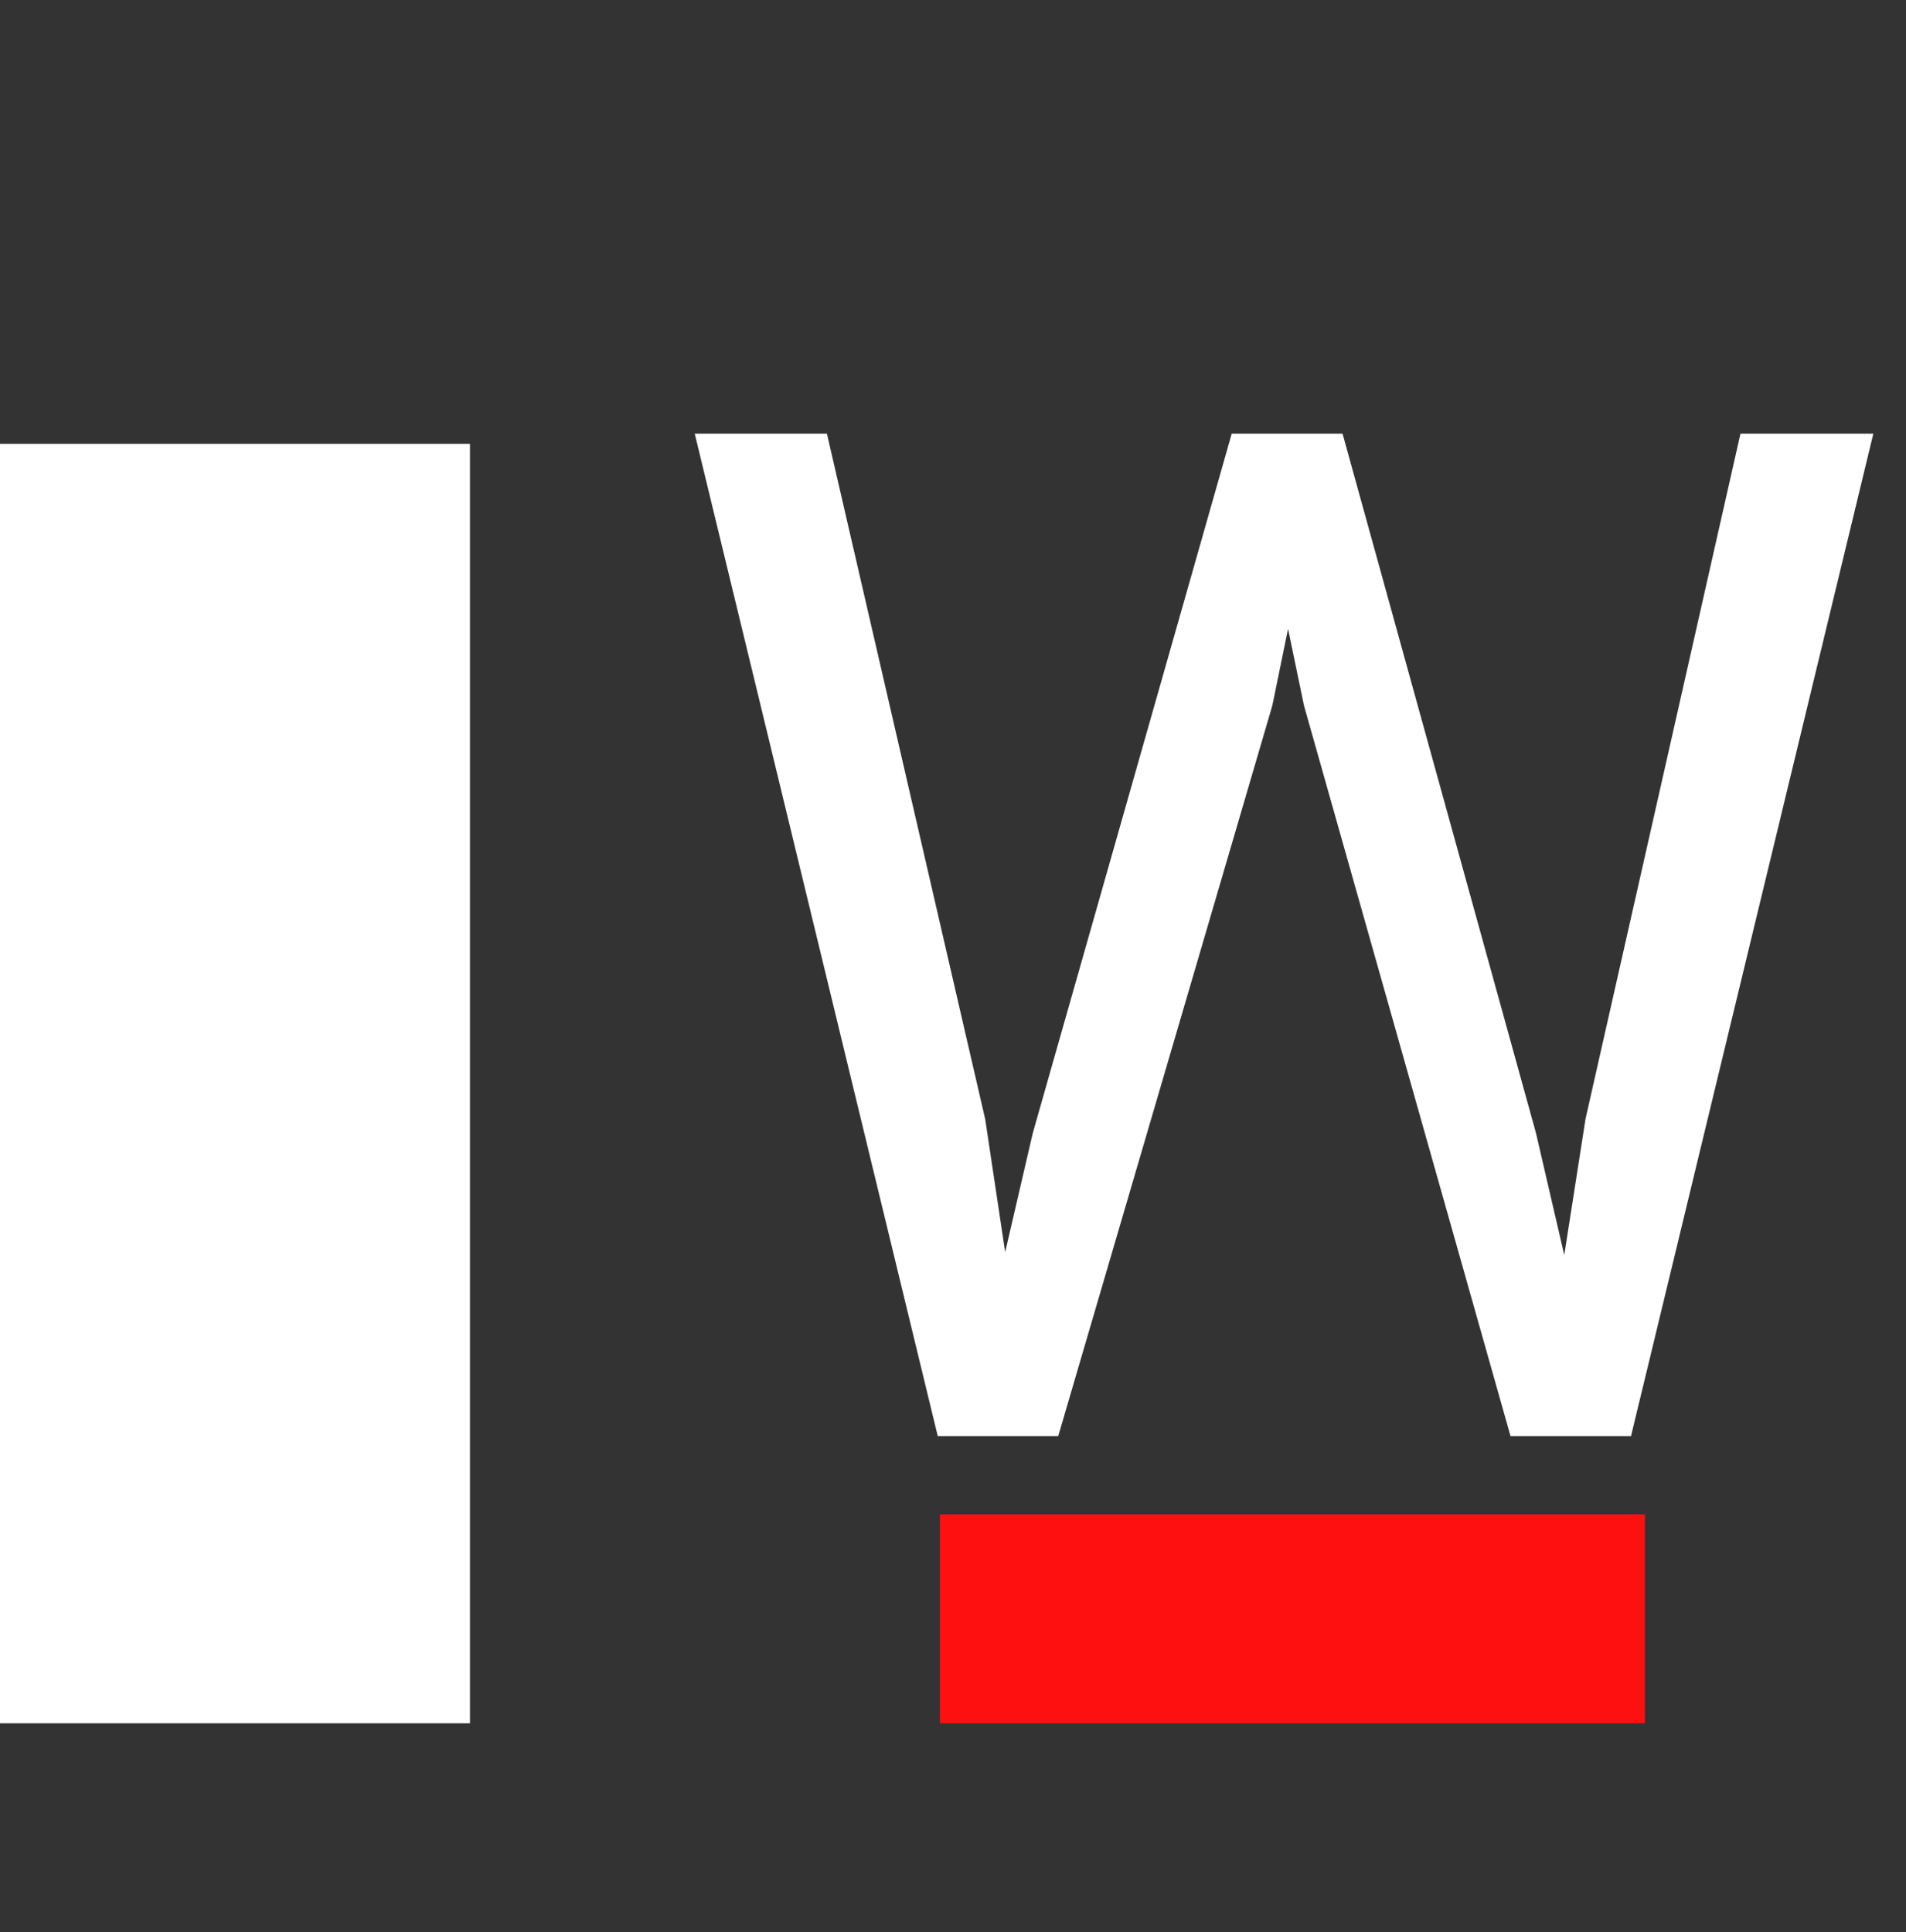 <svg width="73" height="74" viewBox="0 0 73 74" fill="none" xmlns="http://www.w3.org/2000/svg">
<rect x="0" y="0" width="73" height="74" fill="#333333" stroke="none"/>
<rect y="17" width="18" height="49" fill="white"/>
<path d="M39.555 43.398L47.175 16.609H50.866L48.73 27.024L40.53 55H36.865L39.555 43.398ZM31.671 16.609L37.735 42.871L39.555 55H35.916L26.608 16.609H31.671ZM60.727 42.845L66.66 16.609H71.749L62.468 55H58.829L60.727 42.845ZM51.42 16.609L58.829 43.398L61.519 55H57.853L49.943 27.024L47.781 16.609H51.42Z" fill="white"/>
<rect x="36" y="58" width="27" height="8" fill="#FF1010"/>
</svg>
